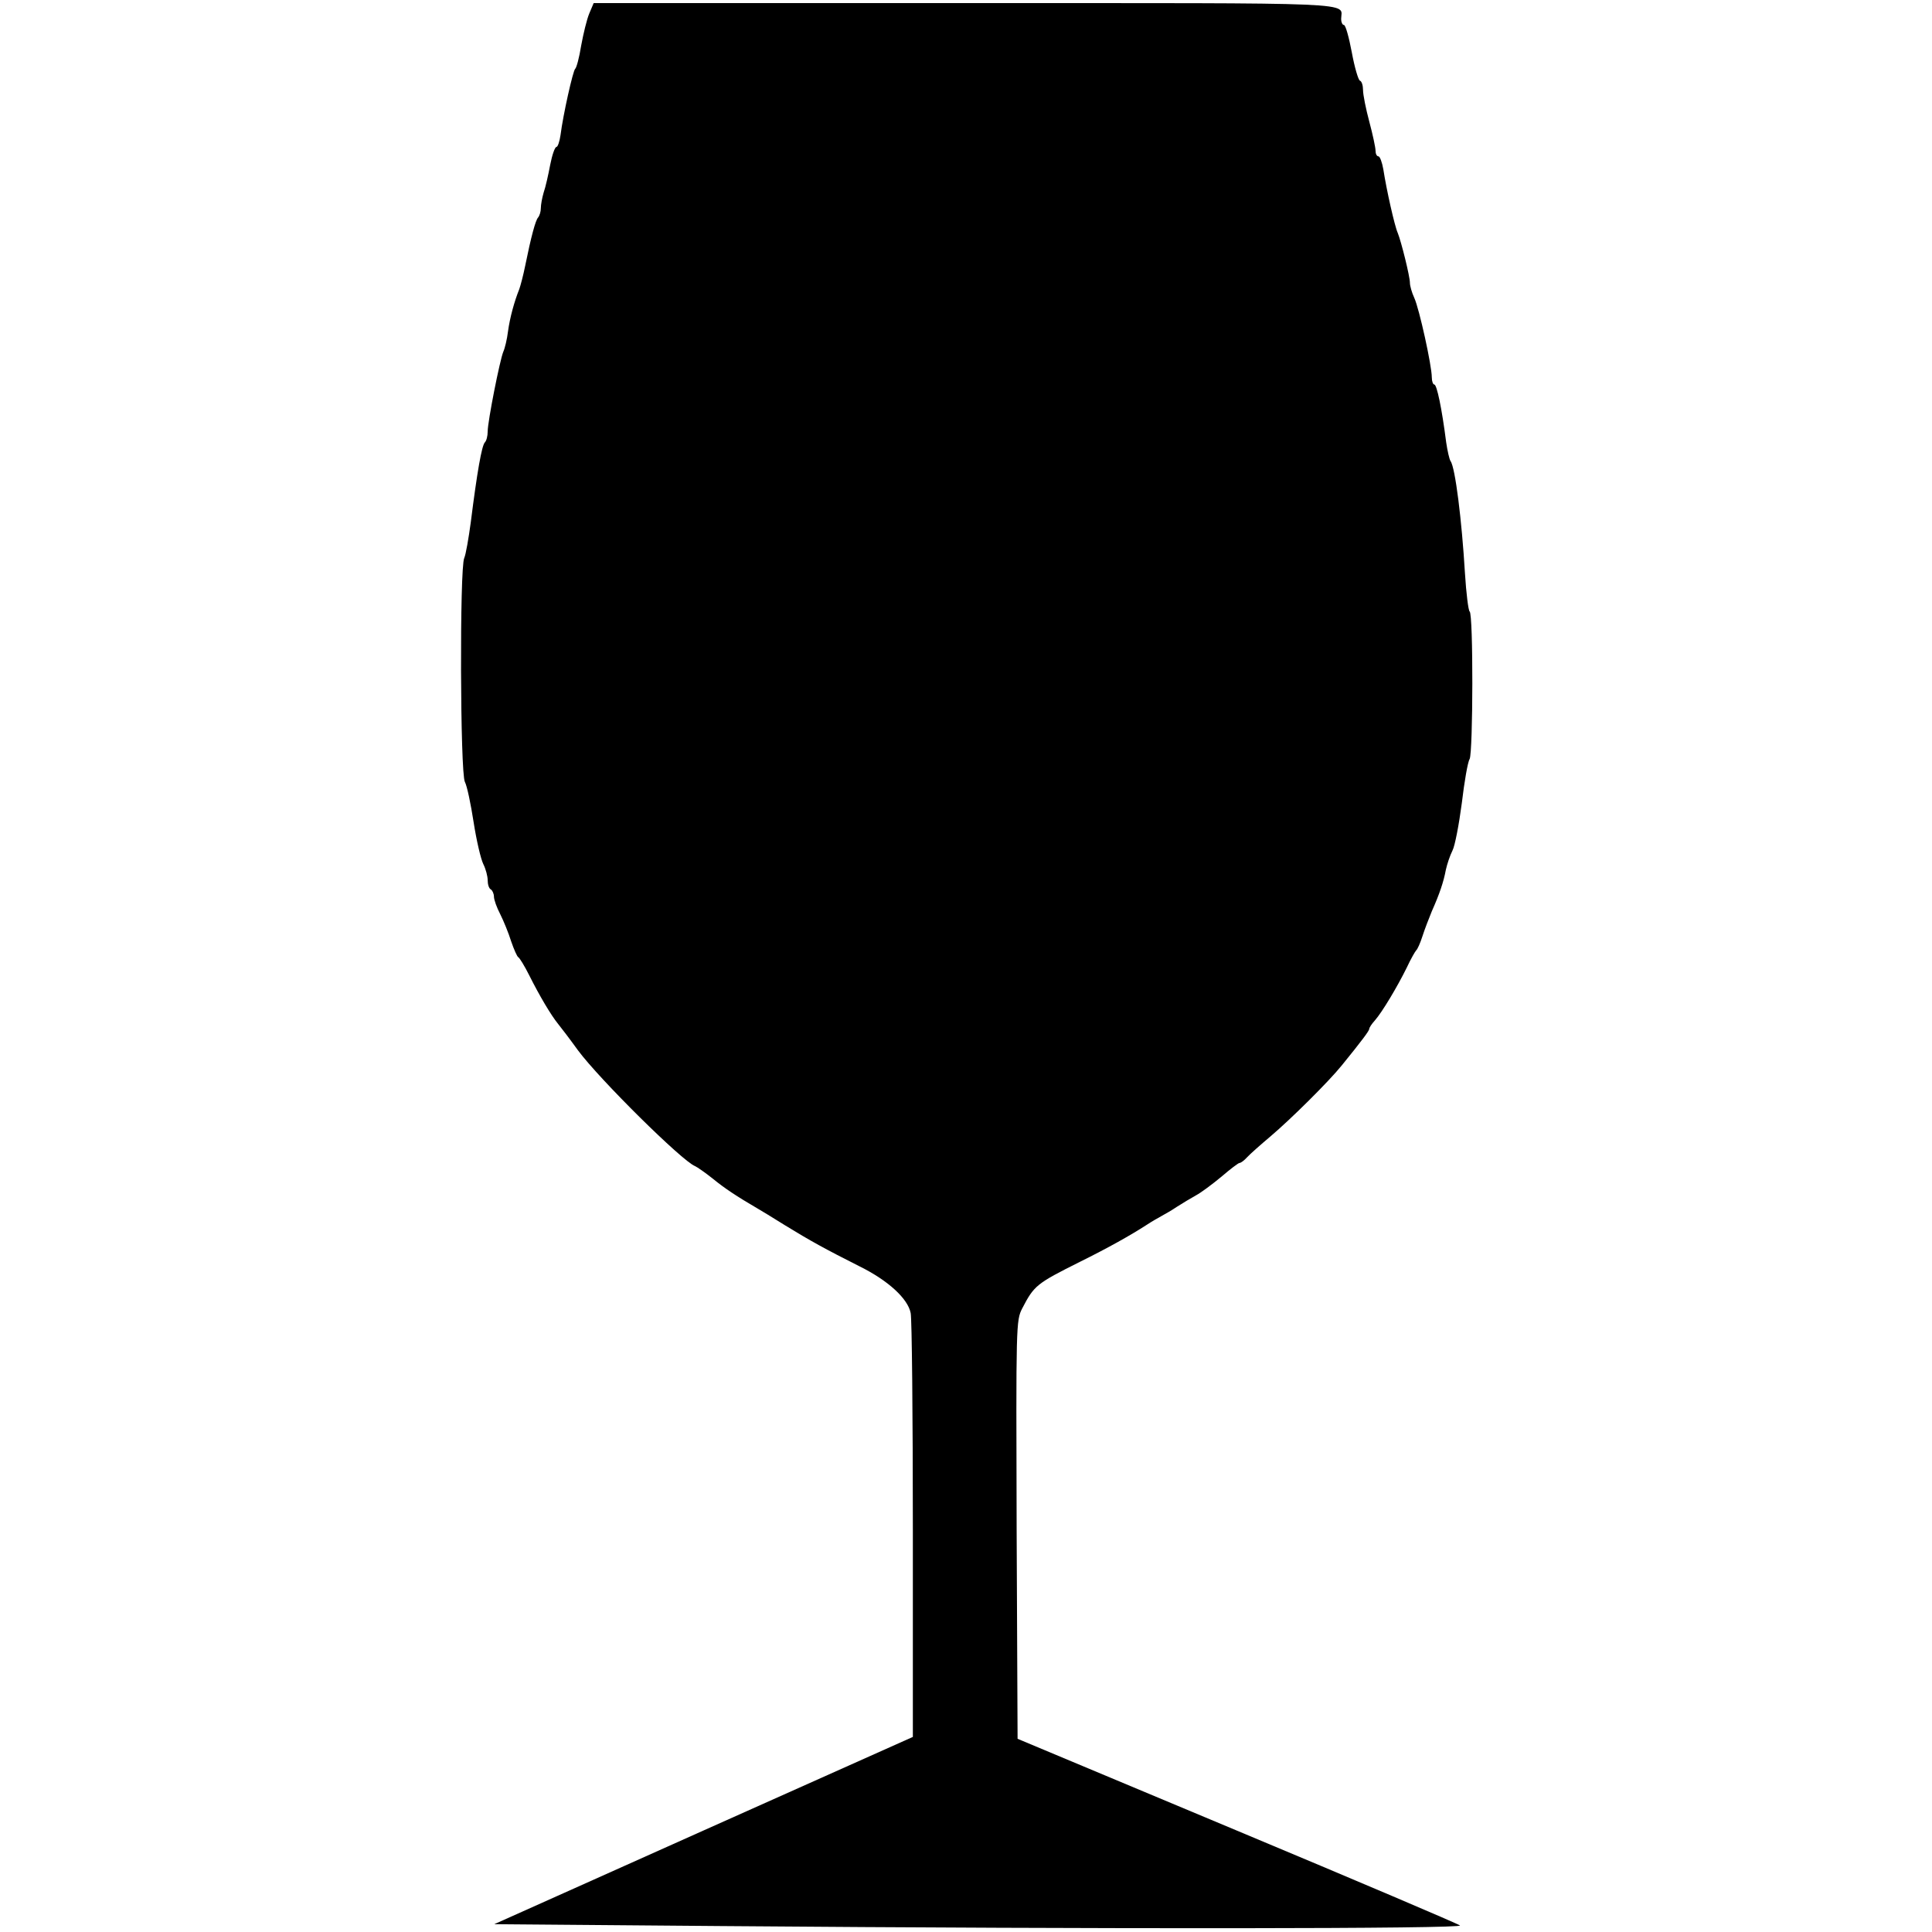 <?xml version="1.0" standalone="no"?>
<!DOCTYPE svg PUBLIC "-//W3C//DTD SVG 20010904//EN"
 "http://www.w3.org/TR/2001/REC-SVG-20010904/DTD/svg10.dtd">
<svg version="1.0" xmlns="http://www.w3.org/2000/svg"
 width="618pt" height="618pt" viewBox="0 0 618 618"
 preserveAspectRatio="xMidYMid meet">
<g transform="translate(0,618) scale(0.1,-0.1)"
fill="#000000" stroke="none">
<path d="M1885 6137 c-8 -19 -19 -65 -26 -103 -6 -38 -15 -71 -19 -74 -7 -5
-39 -148 -47 -212 -3 -21 -9 -38 -13 -38 -5 0 -14 -26 -20 -57 -6 -32 -15 -72
-21 -89 -5 -17 -9 -39 -9 -50 0 -11 -4 -24 -9 -30 -8 -9 -22 -60 -41 -154 -6
-30 -15 -64 -19 -75 -16 -40 -30 -91 -36 -135 -3 -25 -10 -54 -15 -65 -11 -26
-50 -223 -50 -255 0 -15 -4 -30 -9 -35 -10 -10 -25 -96 -45 -255 -7 -52 -16
-104 -21 -115 -15 -32 -13 -687 2 -716 7 -13 19 -71 28 -129 9 -58 23 -118 31
-134 8 -16 14 -39 14 -52 0 -13 4 -26 10 -29 5 -3 10 -14 10 -23 0 -10 9 -35
20 -56 11 -22 27 -61 35 -87 9 -26 19 -49 23 -51 4 -2 20 -28 35 -58 33 -66
70 -128 92 -155 9 -11 38 -49 64 -85 69 -93 333 -354 374 -370 7 -3 33 -21 58
-41 38 -31 76 -56 141 -94 9 -5 50 -30 90 -55 80 -49 125 -74 238 -131 91 -45
154 -103 163 -149 4 -18 7 -330 7 -694 l0 -662 -669 -299 -670 -300 727 -6
c1225 -10 2379 -9 2362 2 -8 6 -330 143 -715 304 l-700 293 -3 668 c-2 660 -2
670 18 709 38 73 45 79 185 149 89 44 162 85 213 118 15 10 36 22 47 28 11 6
34 19 50 30 17 11 44 27 60 36 17 9 53 36 82 60 28 24 54 44 58 44 4 0 15 8
24 18 9 10 43 40 75 67 66 56 186 175 228 227 65 80 88 111 88 117 0 4 8 16
18 27 23 26 72 108 102 169 13 28 27 52 30 55 4 3 13 23 20 45 7 22 21 58 30
80 25 56 38 95 45 133 4 18 13 45 21 61 8 15 21 84 30 152 8 68 19 132 25 141
11 22 12 465 0 472 -4 3 -11 58 -15 123 -10 168 -31 338 -46 358 -4 6 -10 33
-14 60 -14 110 -30 185 -38 185 -4 0 -8 10 -8 23 0 37 -40 219 -56 254 -8 17
-14 39 -14 48 0 21 -28 133 -39 160 -10 22 -36 138 -46 203 -4 23 -11 42 -16
42 -5 0 -9 8 -9 18 0 10 -9 52 -20 93 -11 41 -20 86 -20 101 0 14 -4 28 -10
30 -5 2 -17 42 -26 91 -9 48 -20 87 -25 87 -5 0 -9 9 -9 19 0 55 91 51 -1202
51 l-1189 0 -14 -33z"/>
</g>
</svg>

